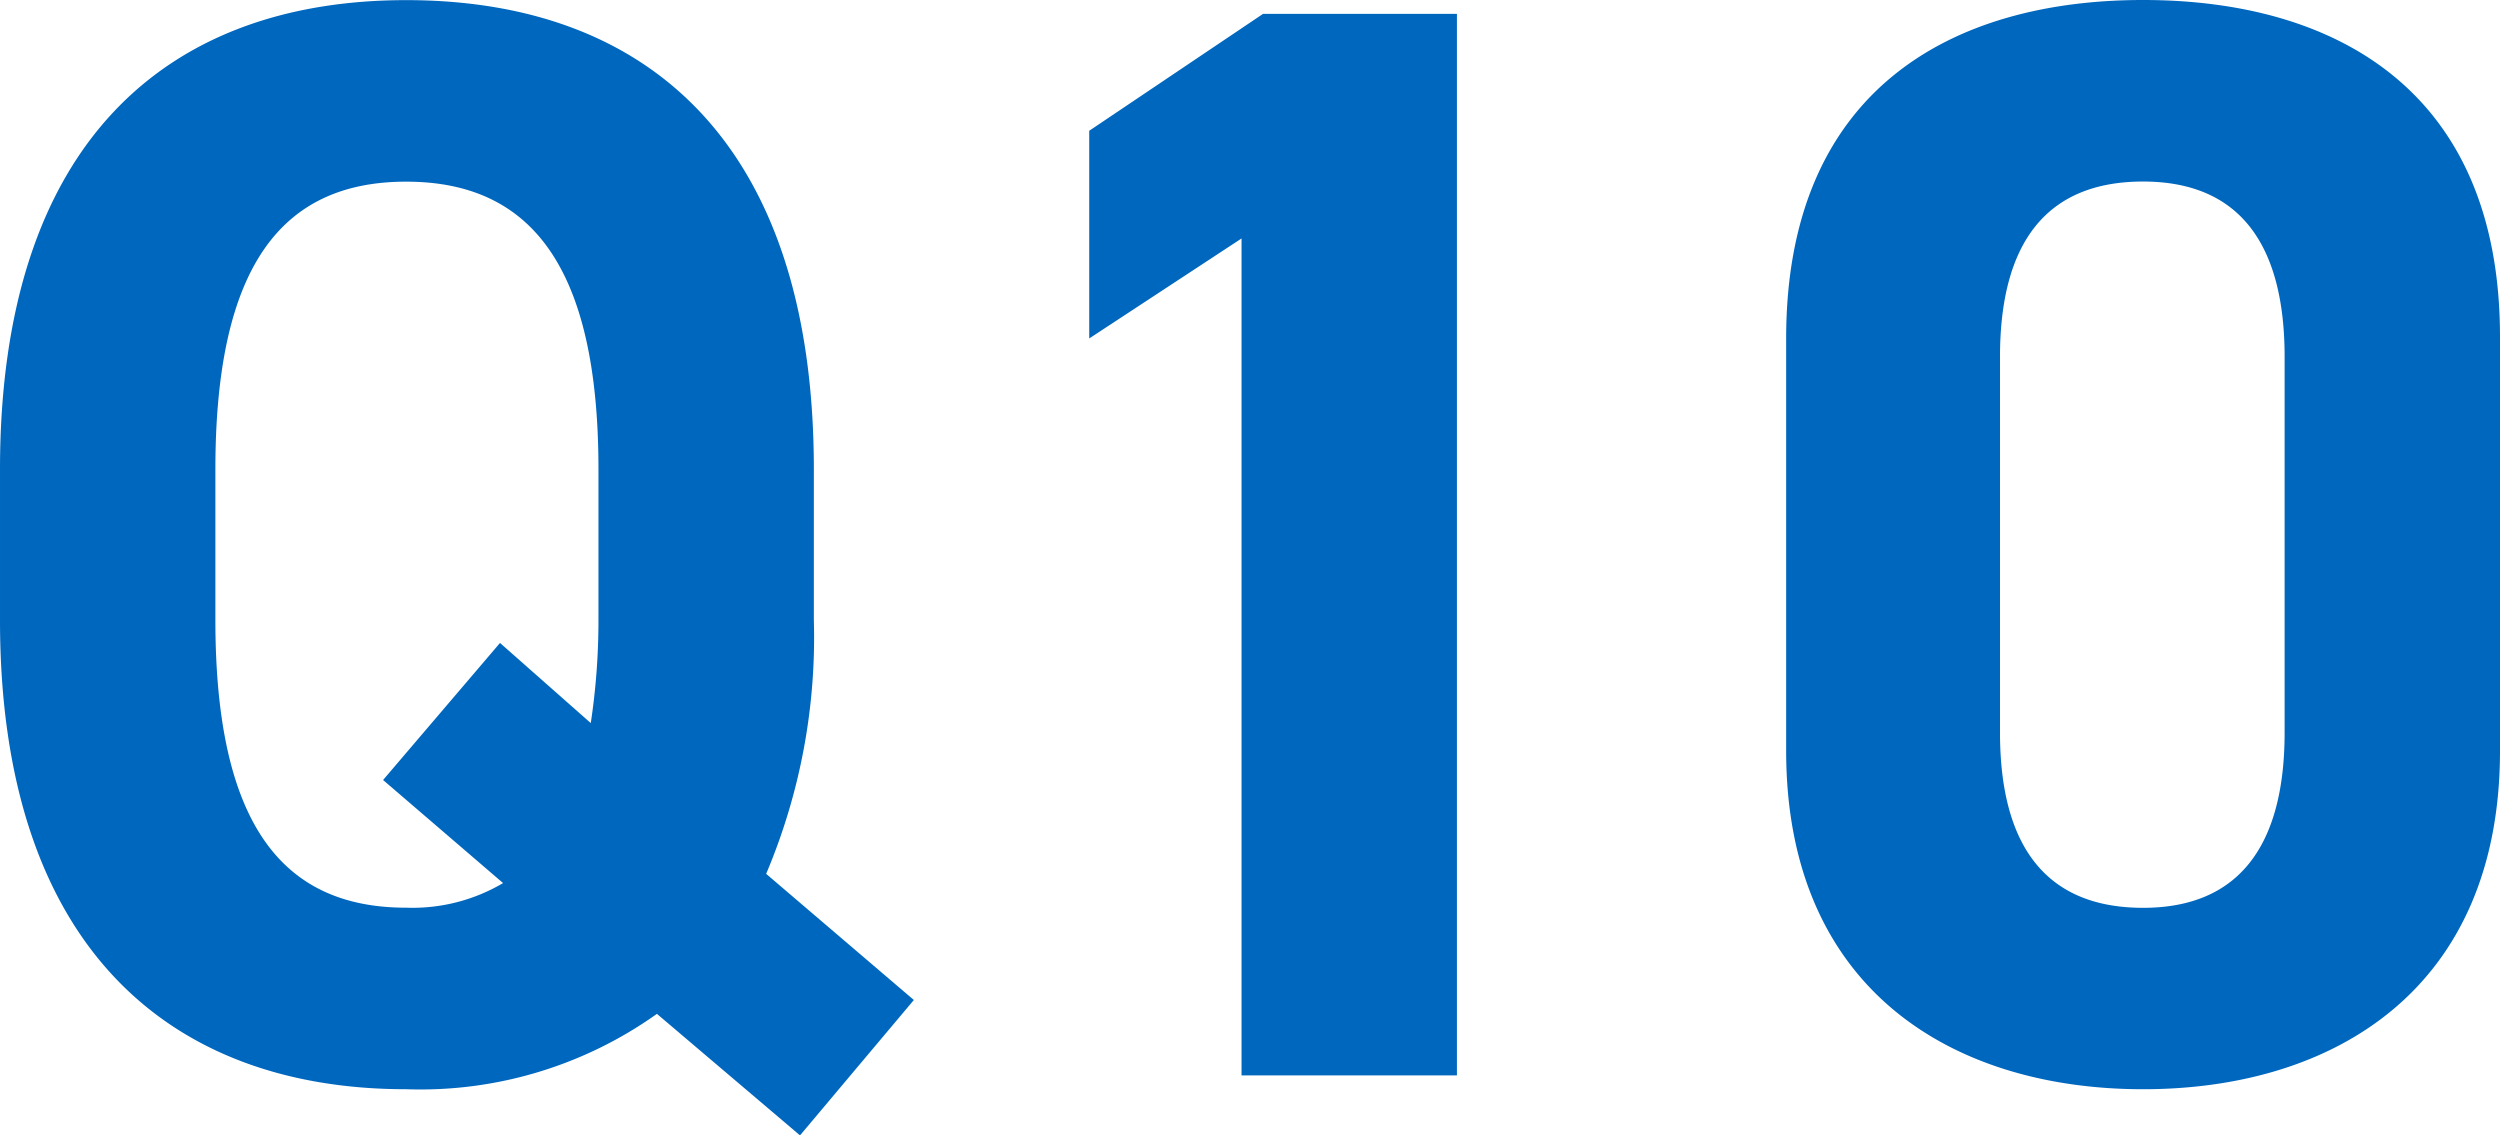 <svg xmlns="http://www.w3.org/2000/svg" width="78" height="35.424" viewBox="0 0 78 35.424">
  <path id="test_icon_q10.svg" d="M27.648-14.208v-4.7c0-10.224-5.232-14.64-12.72-14.64-7.44,0-12.672,4.416-12.672,14.64v4.7C2.256-4.08,7.488.432,14.928.432A12.722,12.722,0,0,0,22.752-1.92l4.464,3.792,3.552-4.224L26.16-6.288A18.95,18.95,0,0,0,27.648-14.208Zm-18.672-4.7c0-6.336,2.064-8.976,5.952-8.976s6,2.64,6,8.976v4.7a21.441,21.441,0,0,1-.24,3.216l-2.832-2.5L14.208-9.216,17.952-6a5.558,5.558,0,0,1-3.024.768c-3.888,0-5.952-2.64-5.952-8.976ZM47.712-33.12H41.664L36.24-29.472v6.48l4.752-3.12V0h6.72ZM80.256-23.04c0-7.728-5.184-10.512-11.136-10.512s-11.136,2.784-11.136,10.56v12.864c0,7.44,5.184,10.56,11.136,10.56s11.136-3.12,11.136-10.56Zm-6.72.624V-10.7c0,3.552-1.44,5.472-4.416,5.472-3.024,0-4.464-1.92-4.464-5.472V-22.416c0-3.552,1.44-5.472,4.464-5.472C72.1-27.888,73.536-25.968,73.536-22.416Z" transform="translate(-2.256 33.552)" fill="#0067bf"/>
</svg>
